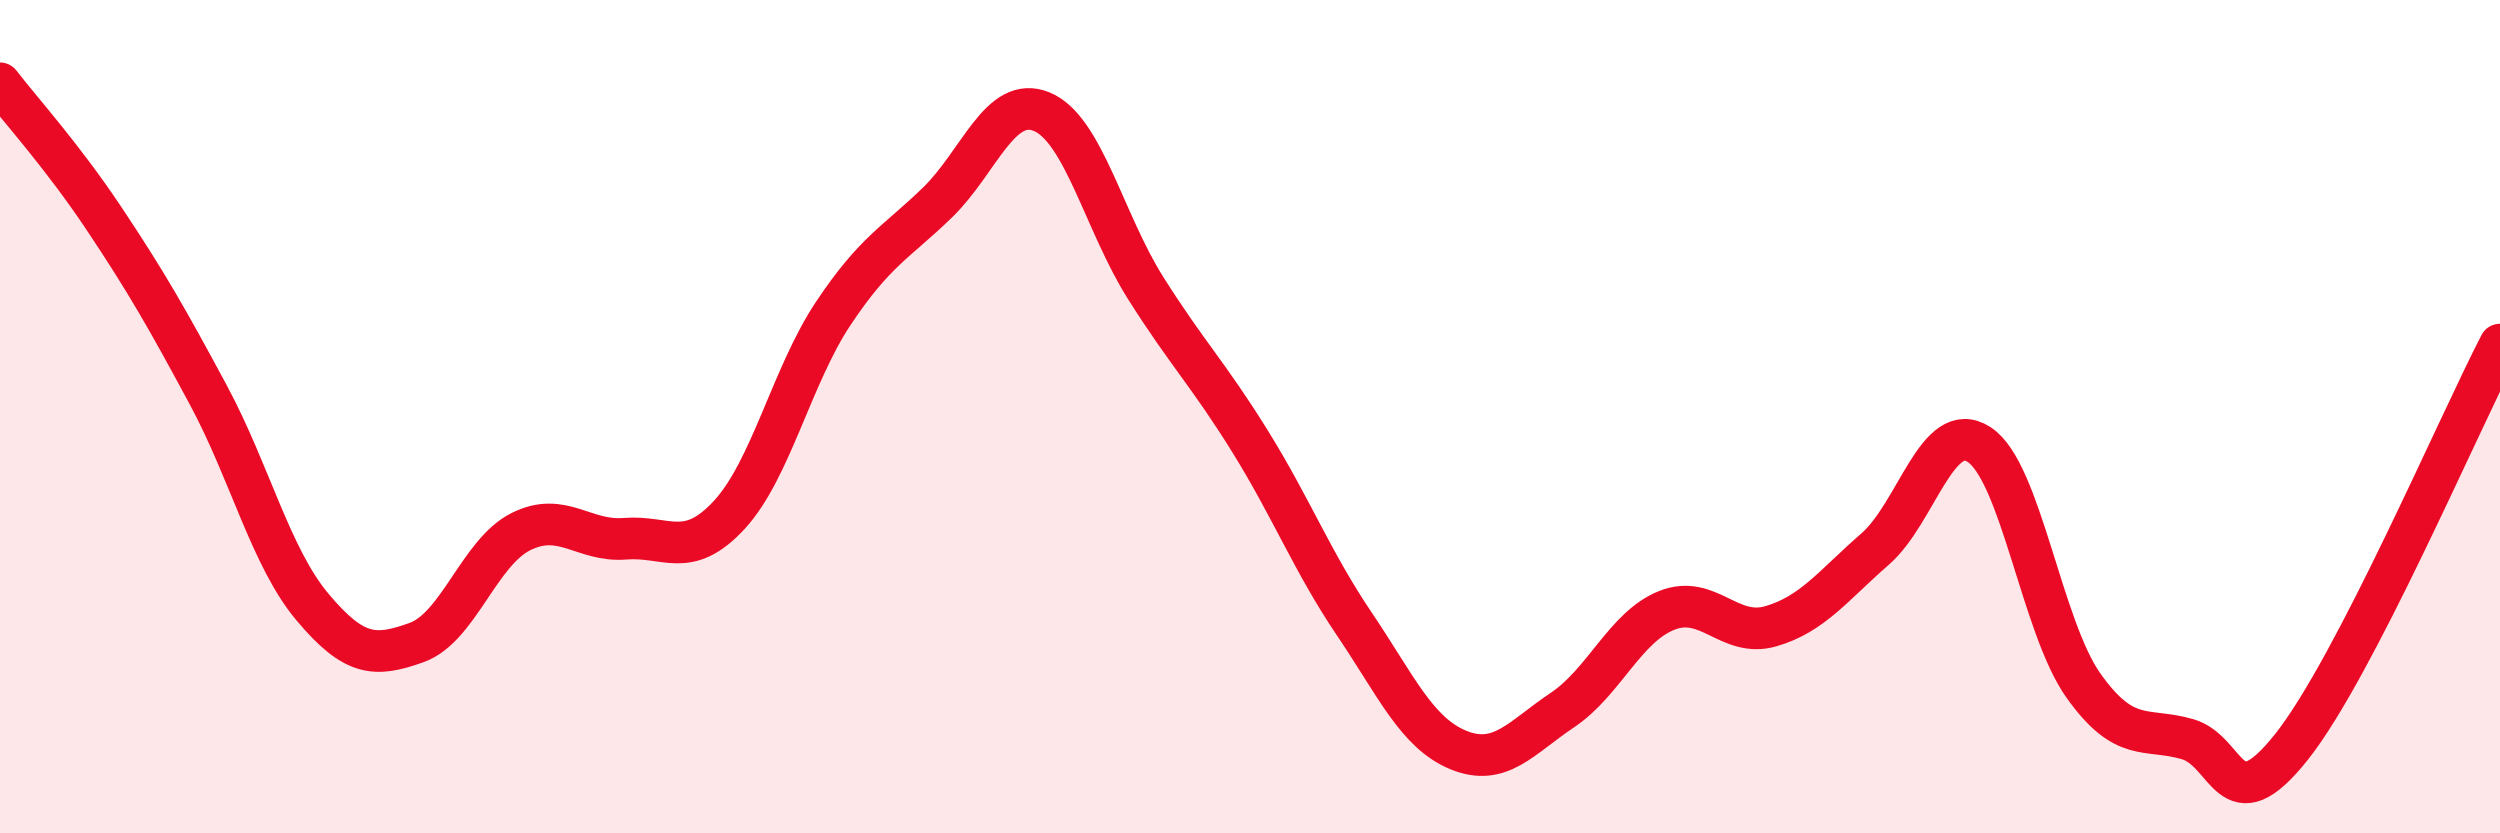 
    <svg width="60" height="20" viewBox="0 0 60 20" xmlns="http://www.w3.org/2000/svg">
      <path
        d="M 0,2 C 0.5,2.65 1.5,3.75 2.5,5.25 C 3.5,6.75 4,7.62 5,9.48 C 6,11.34 6.5,13.38 7.5,14.57 C 8.5,15.76 9,15.78 10,15.42 C 11,15.06 11.5,13.26 12.5,12.76 C 13.5,12.26 14,13.01 15,12.93 C 16,12.85 16.5,13.44 17.5,12.36 C 18.5,11.28 19,9.02 20,7.52 C 21,6.02 21.5,5.83 22.5,4.86 C 23.5,3.89 24,2.27 25,2.68 C 26,3.09 26.5,5.34 27.5,6.92 C 28.5,8.5 29,8.98 30,10.59 C 31,12.2 31.5,13.49 32.5,14.97 C 33.5,16.45 34,17.59 35,18 C 36,18.41 36.5,17.71 37.5,17.04 C 38.5,16.37 39,15.05 40,14.65 C 41,14.25 41.5,15.32 42.5,15.03 C 43.5,14.74 44,14.05 45,13.18 C 46,12.31 46.5,10.02 47.5,10.67 C 48.5,11.32 49,15.04 50,16.45 C 51,17.86 51.5,17.45 52.5,17.74 C 53.5,18.03 53.5,19.81 55,17.92 C 56.5,16.03 59,10.2 60,8.27L60 20L0 20Z"
        fill="#EB0A25"
        opacity="0.1"
        stroke-linecap="round"
        stroke-linejoin="round"
      />
      <path
        d="M 0,2 C 0.5,2.65 1.5,3.75 2.5,5.25 C 3.5,6.75 4,7.62 5,9.48 C 6,11.34 6.5,13.38 7.5,14.57 C 8.5,15.76 9,15.78 10,15.42 C 11,15.06 11.5,13.26 12.5,12.76 C 13.5,12.26 14,13.01 15,12.93 C 16,12.85 16.5,13.44 17.5,12.36 C 18.5,11.28 19,9.02 20,7.52 C 21,6.02 21.5,5.83 22.5,4.86 C 23.5,3.89 24,2.27 25,2.68 C 26,3.09 26.5,5.34 27.5,6.92 C 28.5,8.5 29,8.98 30,10.59 C 31,12.2 31.5,13.49 32.5,14.97 C 33.5,16.45 34,17.59 35,18 C 36,18.41 36.5,17.71 37.5,17.04 C 38.5,16.37 39,15.05 40,14.65 C 41,14.25 41.5,15.32 42.5,15.03 C 43.5,14.74 44,14.05 45,13.18 C 46,12.31 46.5,10.02 47.5,10.67 C 48.5,11.32 49,15.04 50,16.45 C 51,17.86 51.5,17.45 52.5,17.74 C 53.5,18.03 53.5,19.81 55,17.92 C 56.5,16.03 59,10.2 60,8.27"
        stroke="#EB0A25"
        stroke-width="1"
        fill="none"
        stroke-linecap="round"
        stroke-linejoin="round"
      />
    </svg>
  